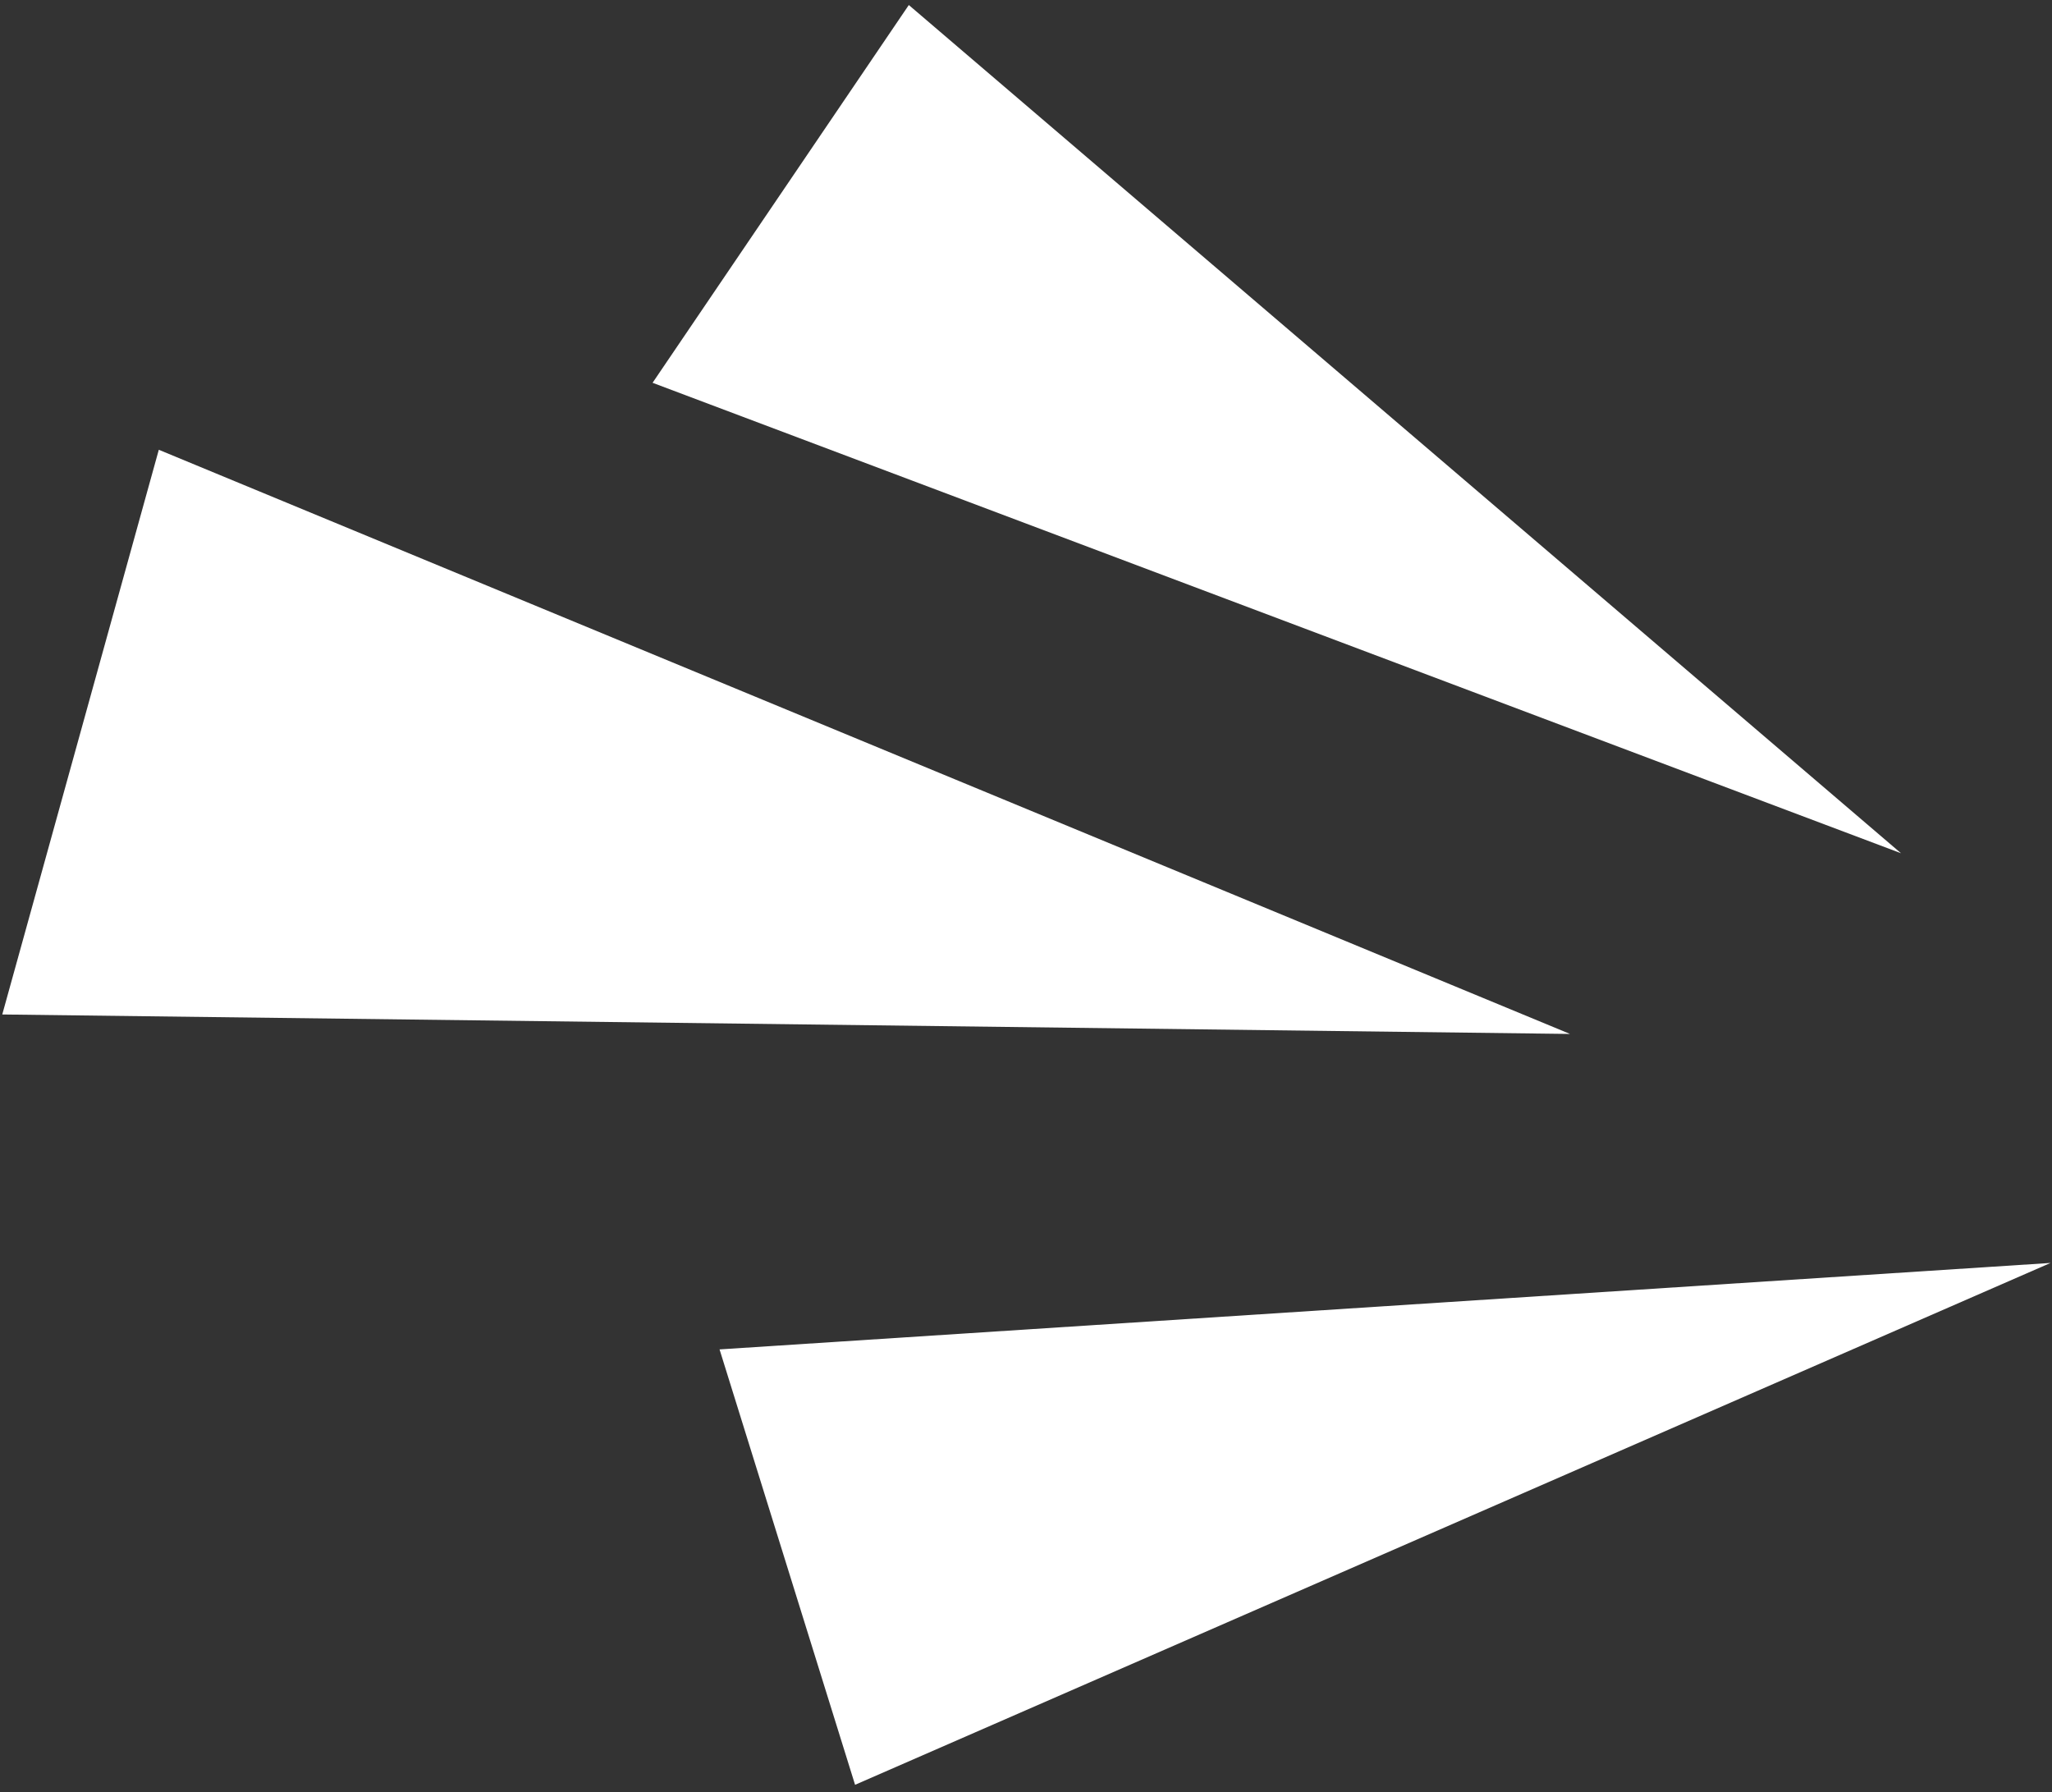 <?xml version="1.0" encoding="UTF-8"?> <svg xmlns="http://www.w3.org/2000/svg" width="276" height="241" viewBox="0 0 276 241" fill="none"><rect x="0" y="0" width="276" height="241" fill="#333333" stroke="none"/> <path d="M255.693 114.752L122.238 0.676L87.774 51.481L255.693 114.752Z" fill="white"></path> <path d="M275.805 169.851L115.009 240.035L96.782 181.479L275.805 169.851Z" fill="white"></path> <path d="M211.172 139.054L21.36 60.489L0.304 136.435L211.172 139.054Z" fill="white"></path> </svg> 